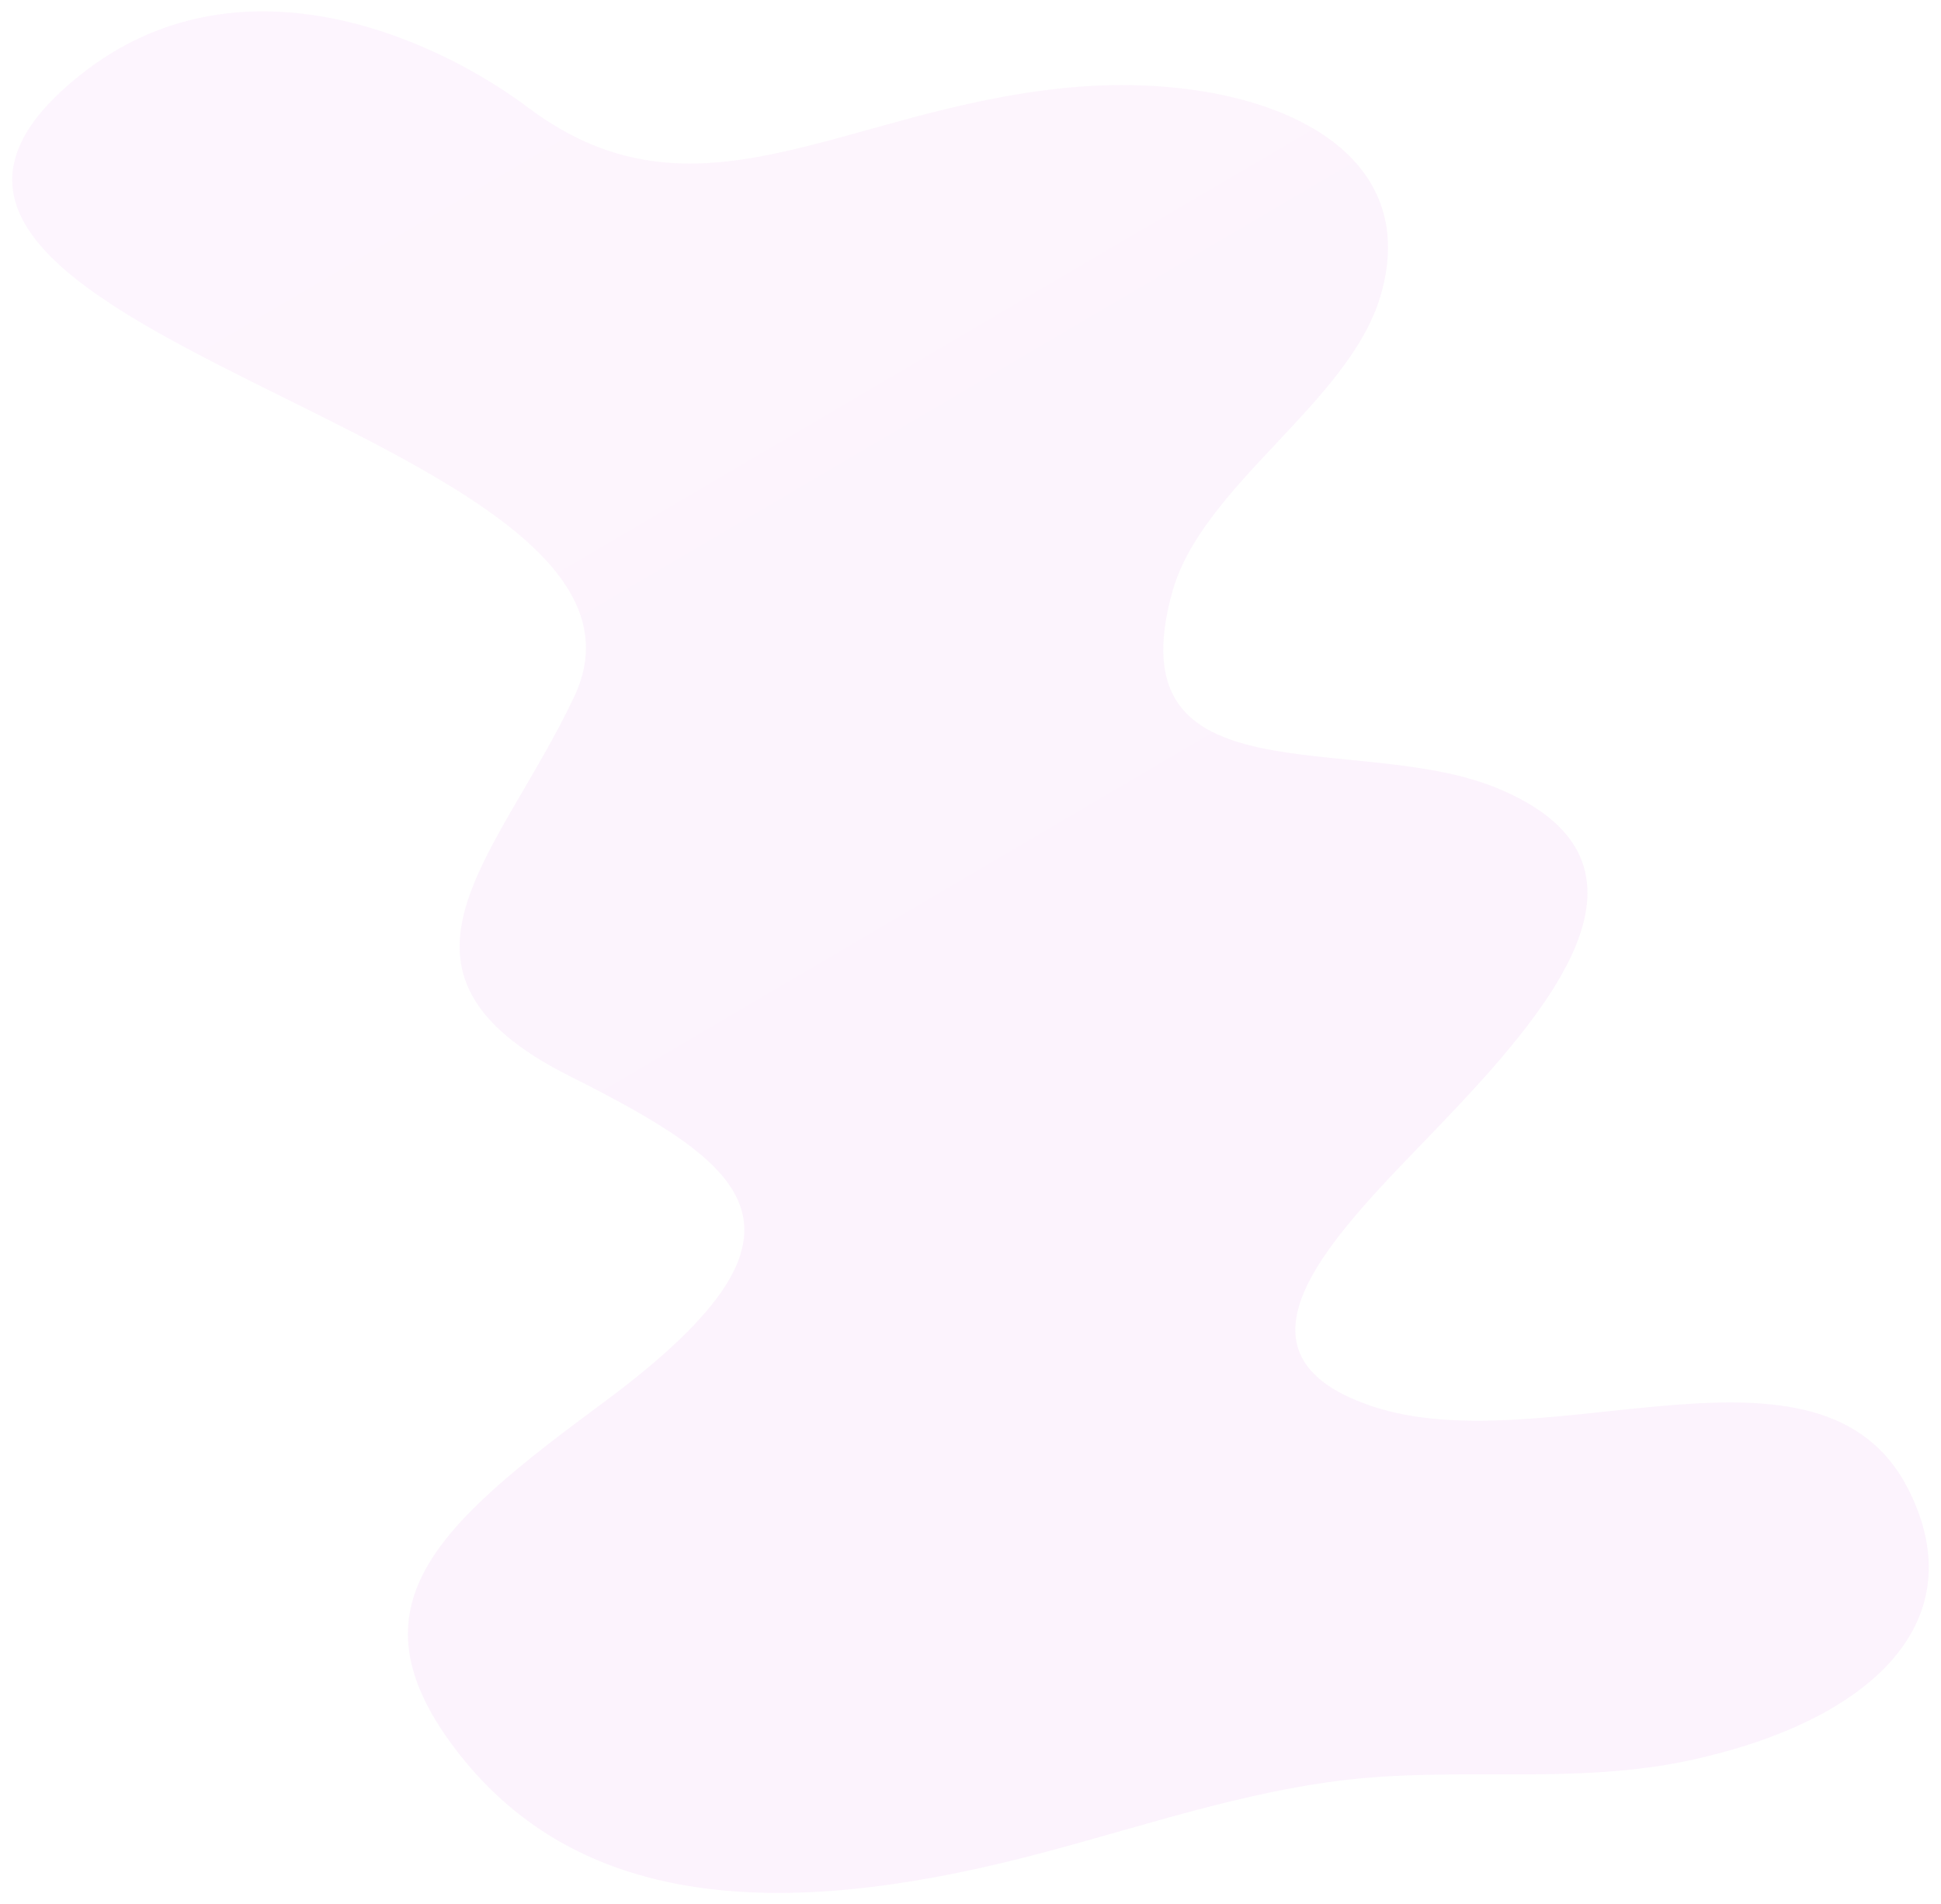 <?xml version="1.0" encoding="UTF-8"?><svg id="_層_1" xmlns="http://www.w3.org/2000/svg" xmlns:xlink="http://www.w3.org/1999/xlink" viewBox="0 0 525 515"><defs><style>.cls-1{fill:url(#linear-gradient);opacity:.1;}</style><linearGradient id="linear-gradient" x1="-2380.23" y1="-1621.83" x2="-1951.56" y2="-1973.16" gradientTransform="translate(-2353.97 2463.05) rotate(100.66) scale(1.04 1.21) skewX(11.01)" gradientUnits="userSpaceOnUse"><stop offset="0" stop-color="#eea3f5"/><stop offset=".61" stop-color="#e588f0"/></linearGradient></defs><path class="cls-1" d="M155.35,188.33c-20.46,43.46-57.48,74.42-1.36,102.65,49.28,24.79,71.86,42.06,8.83,88.61-44.46,32.84-68.84,54.57-40.01,92.96,31.35,41.75,82.91,46.87,148.24,31.27,30.62-7.31,59.82-18.23,91.02-22.22,31.98-4.09,63.86,1.41,95.98-5.75,48.74-10.86,75.9-37.57,58.22-72.88-23.48-46.88-98.35-6.86-145.29-22.71-43.42-14.66-8.8-47.56,17.51-74.97,30.22-31.48,65.75-71.9,16.32-92.2-37.94-15.58-103.64,4.25-87.73-53,8.01-28.8,47.6-51.07,56.24-79.79,13.01-43.21-36.43-61.59-85.94-56.45-60.2,6.25-99.28,39.19-144.45,5.3C116.79,9.55,64.19-13.42,21.86,20.15-66.15,89.95,189.33,116.17,155.35,188.33Z"/></svg>